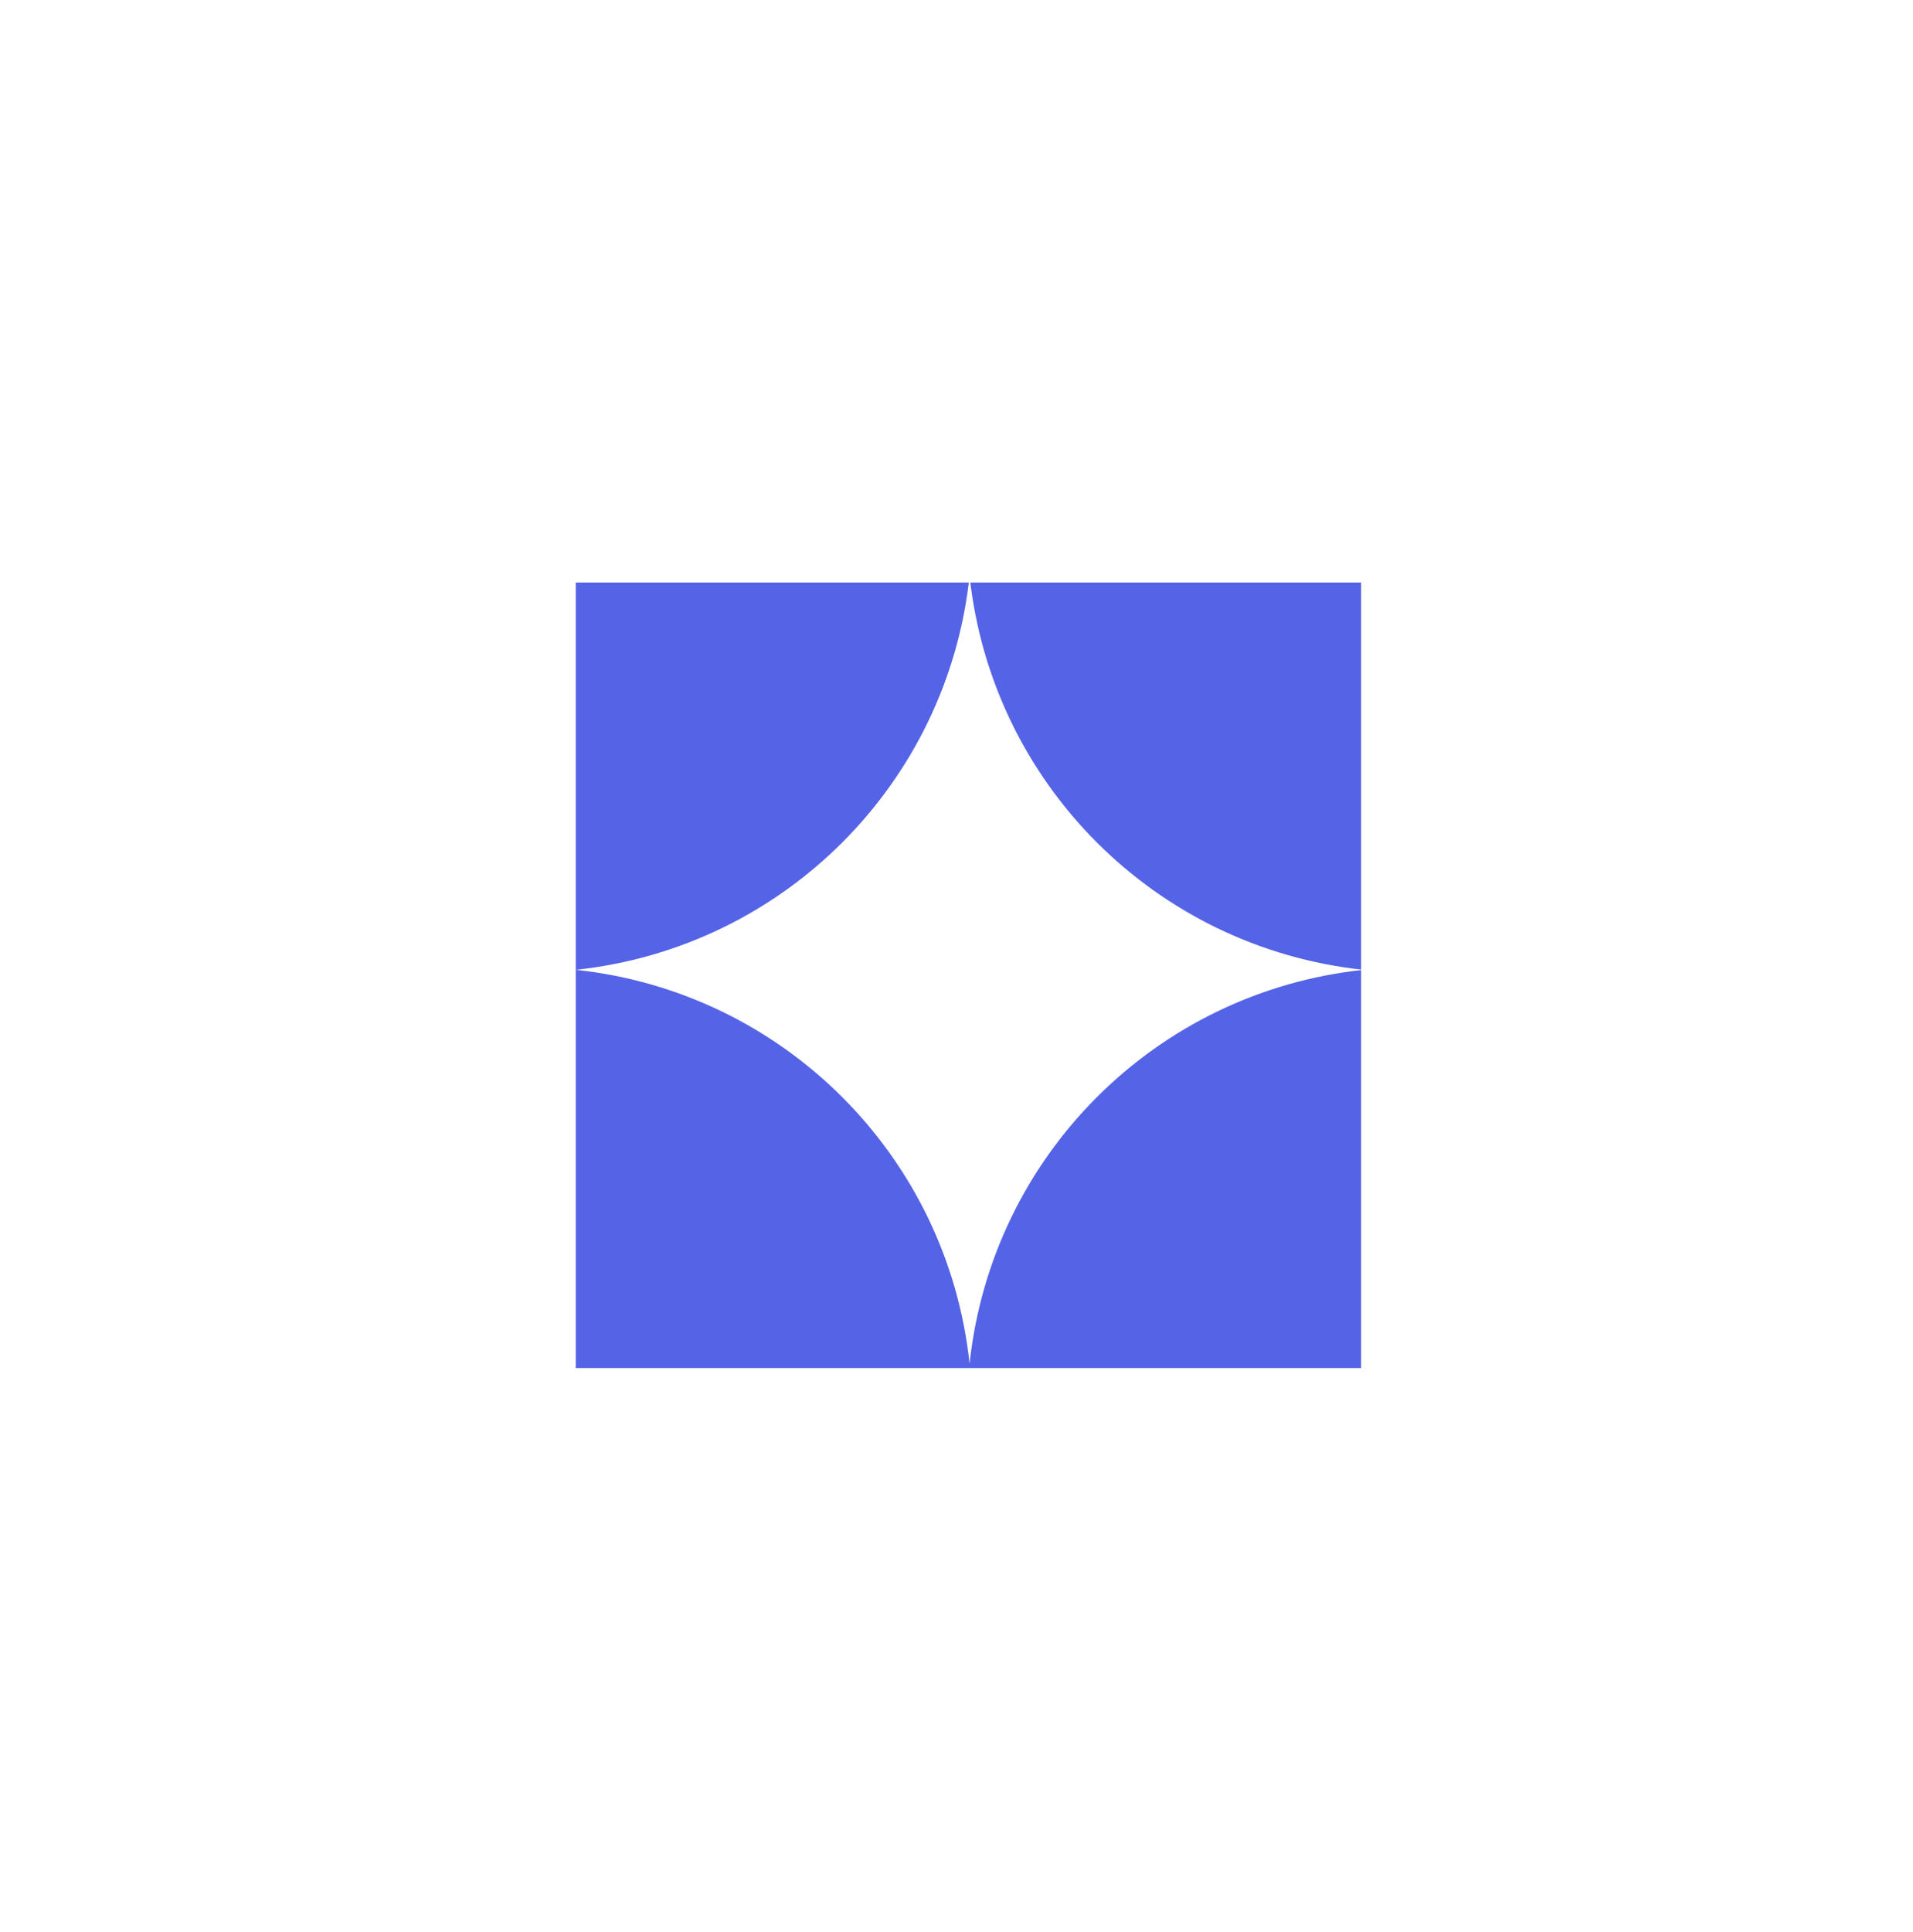 <svg width="103" height="104" viewBox="0 0 103 104" fill="none" xmlns="http://www.w3.org/2000/svg">
<g filter="url(#filter0_d_5147_11560)">
<rect x="9" y="7.185" width="85" height="84.866" rx="42.433" fill="white" shape-rendering="crispEdges"/>
<path d="M73.284 29.355H31V71.635H73.284V29.355Z" fill="#5563E6"/>
<path d="M52.204 29C53.394 40.18 62.225 49.01 73.406 50.2C62.225 51.39 53.394 60.22 52.204 71.4C51.014 60.22 42.183 51.39 31.002 50.2C42.183 49.01 51.014 40.18 52.204 29Z" fill="white"/>
</g>
<defs>
<filter id="filter0_d_5147_11560" x="0" y="0.185" width="103" height="102.866" filterUnits="userSpaceOnUse" color-interpolation-filters="sRGB">
<feFlood flood-opacity="0" result="BackgroundImageFix"/>
<feColorMatrix in="SourceAlpha" type="matrix" values="0 0 0 0 0 0 0 0 0 0 0 0 0 0 0 0 0 0 127 0" result="hardAlpha"/>
<feOffset dy="2"/>
<feGaussianBlur stdDeviation="4.5"/>
<feComposite in2="hardAlpha" operator="out"/>
<feColorMatrix type="matrix" values="0 0 0 0 0 0 0 0 0 0 0 0 0 0 0 0 0 0 0.1 0"/>
<feBlend mode="normal" in2="BackgroundImageFix" result="effect1_dropShadow_5147_11560"/>
<feBlend mode="normal" in="SourceGraphic" in2="effect1_dropShadow_5147_11560" result="shape"/>
</filter>
</defs>
</svg>
